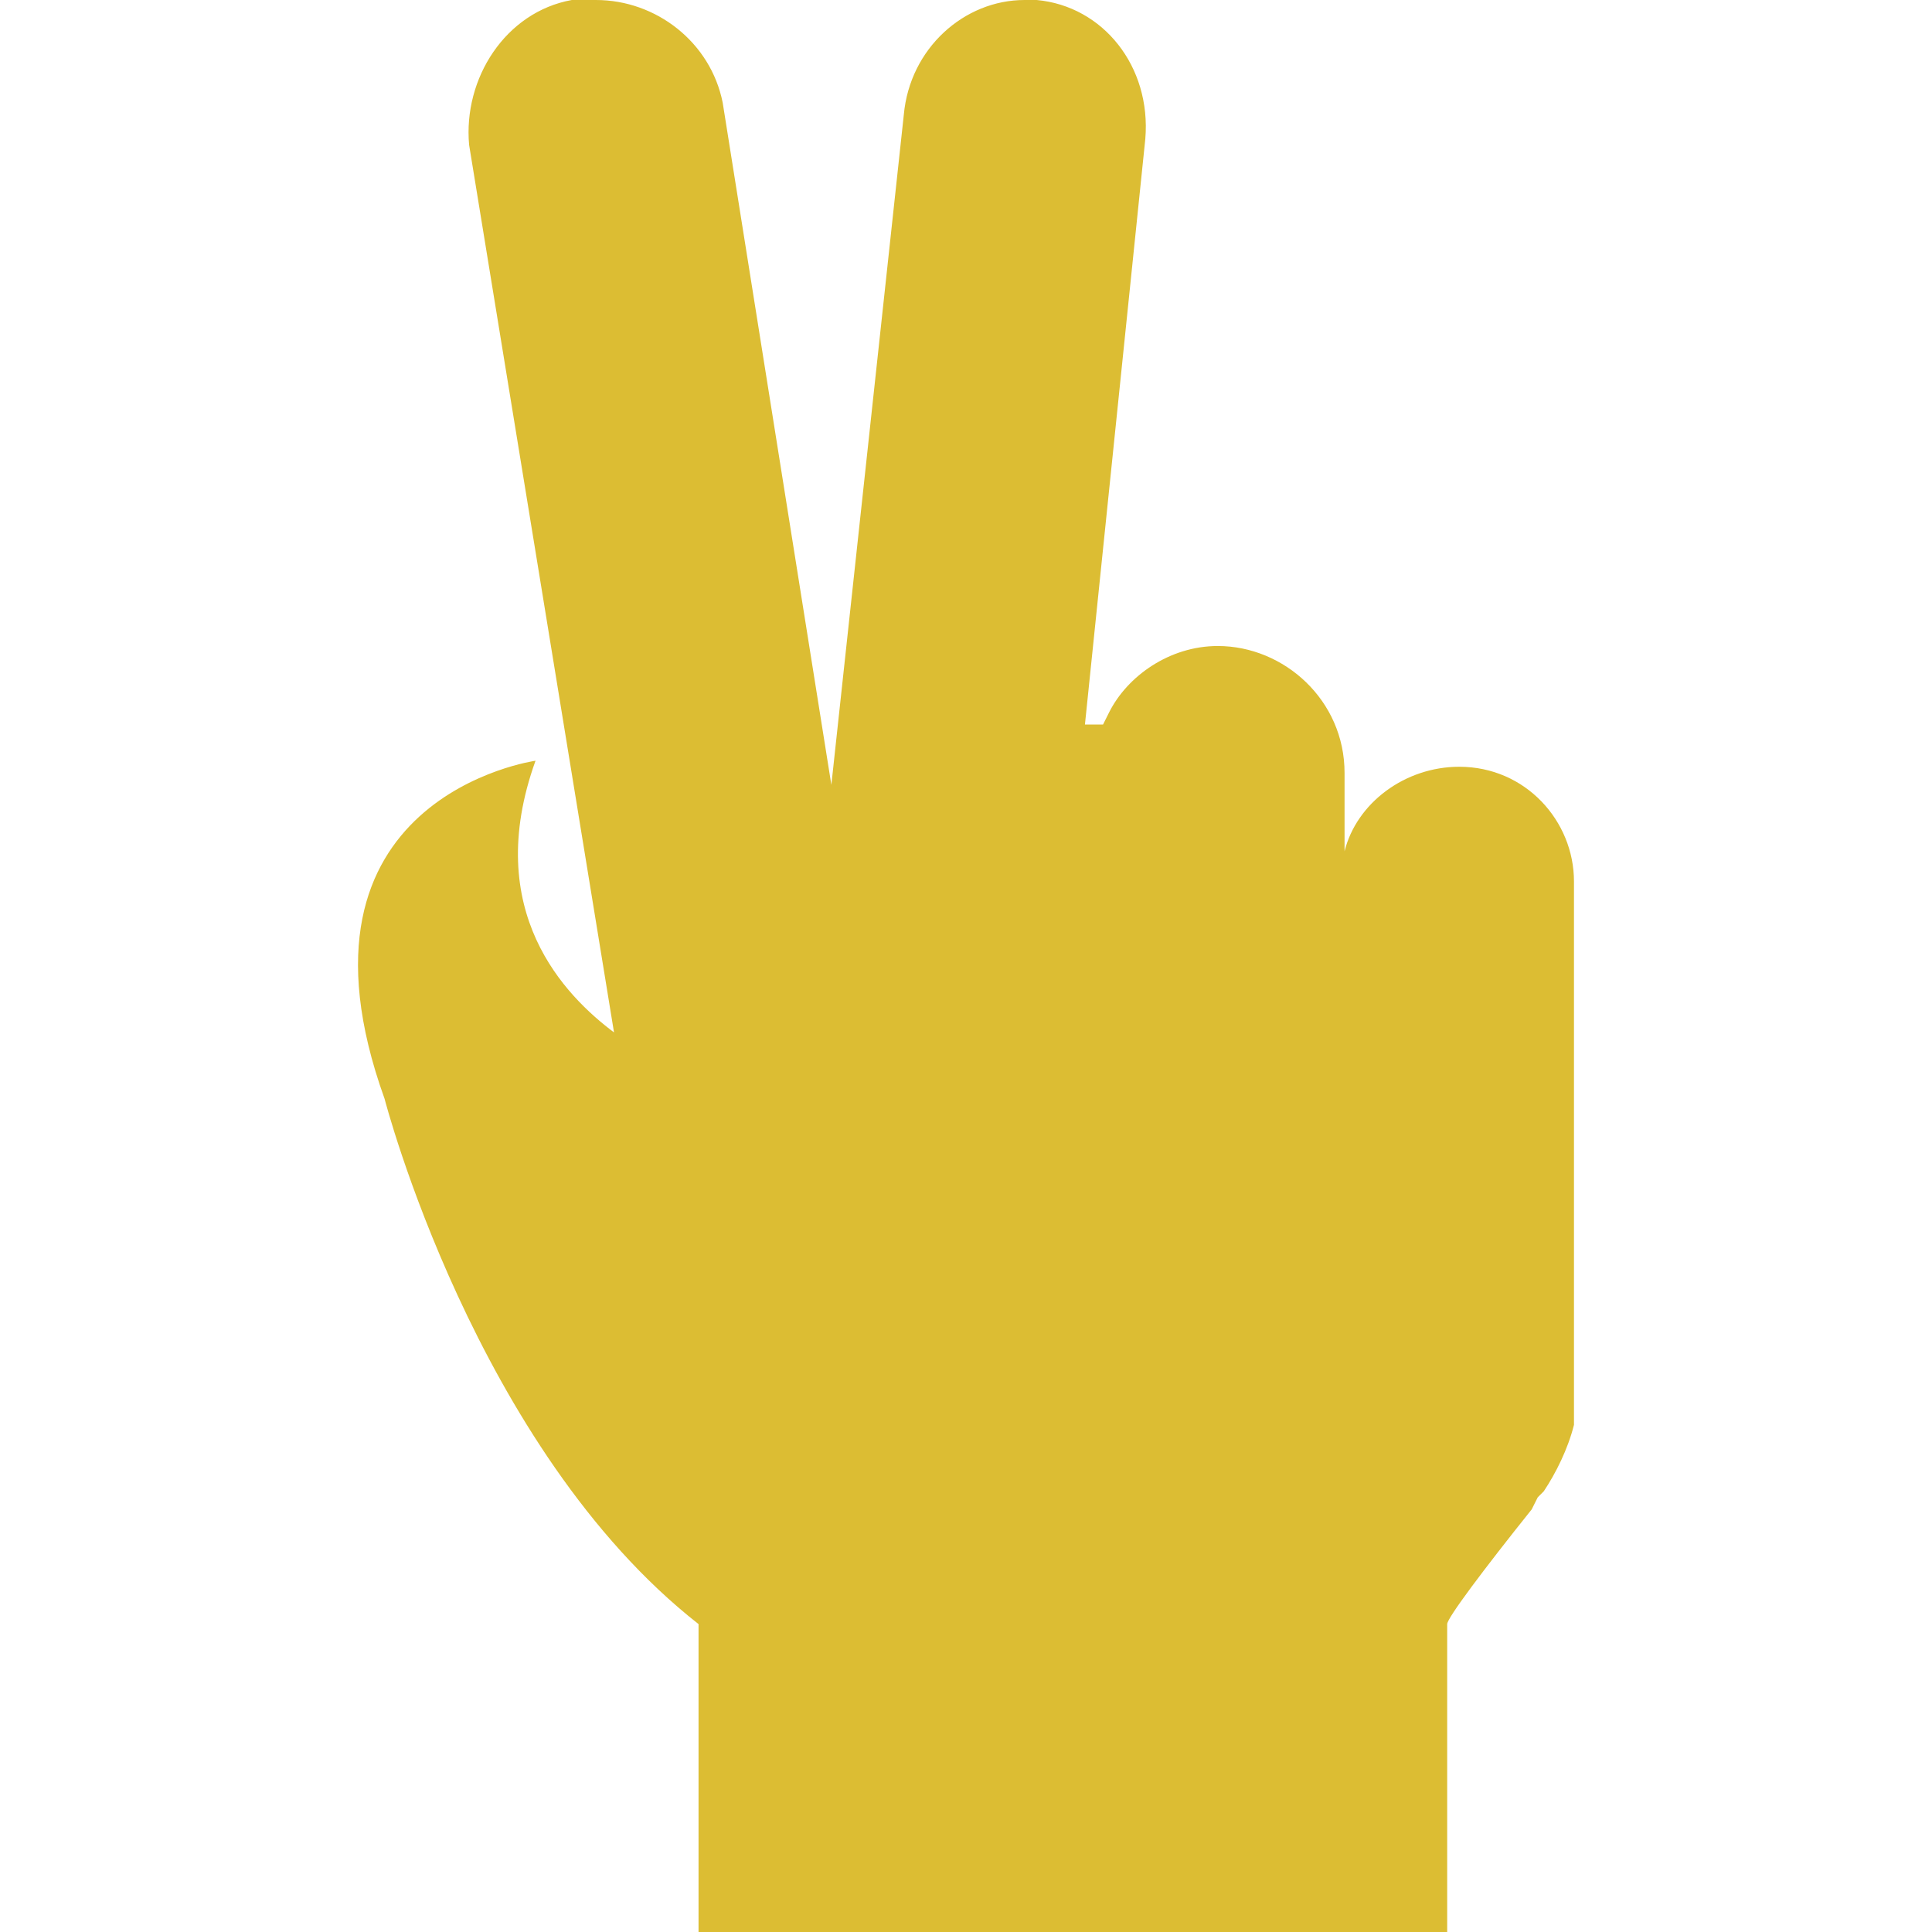 <?xml version="1.0" encoding="utf-8"?>
<svg xmlns="http://www.w3.org/2000/svg" height="48" width="48" viewBox="0 0 48 48">
  <g>
    <path id="path1" transform="rotate(0,24,24) translate(8.895,0) scale(1.5,1.5)  " fill="#DCBD33" d="M3.54,0L3.94,0C4.94,0,5.84,0.7,6.04,1.7L7.84,13 9.04,1.9C9.14,0.8,10.04,0,11.04,0L11.24,0C12.34,0.1,13.14,1.1,13.04,2.3L12.04,12 12.14,12 12.24,12 12.34,12 12.44,11.8C12.74,11.2 13.44,10.7 14.24,10.7 15.34,10.7 16.34,11.6 16.34,12.8L16.34,14.1C16.54,13.3 17.34,12.7 18.24,12.7 19.34,12.7 20.14,13.6 20.14,14.6L20.14,23.3 20.14,23.5 20.14,23.6C20.04,24,19.84,24.4,19.64,24.7L19.54,24.8 19.44,25C18.64,26,18.04,26.8,18.04,26.9L18.04,32 5.64,32 5.64,26.9C1.94,24 0.44,18.2 0.44,18.2 -1.36,13.2 2.94,12.6 2.94,12.6 2.04,15.1 3.44,16.5 4.24,17.1L1.84,2.4C1.74,1.3,2.44,0.2,3.54,0z" />
  </g>
</svg>

